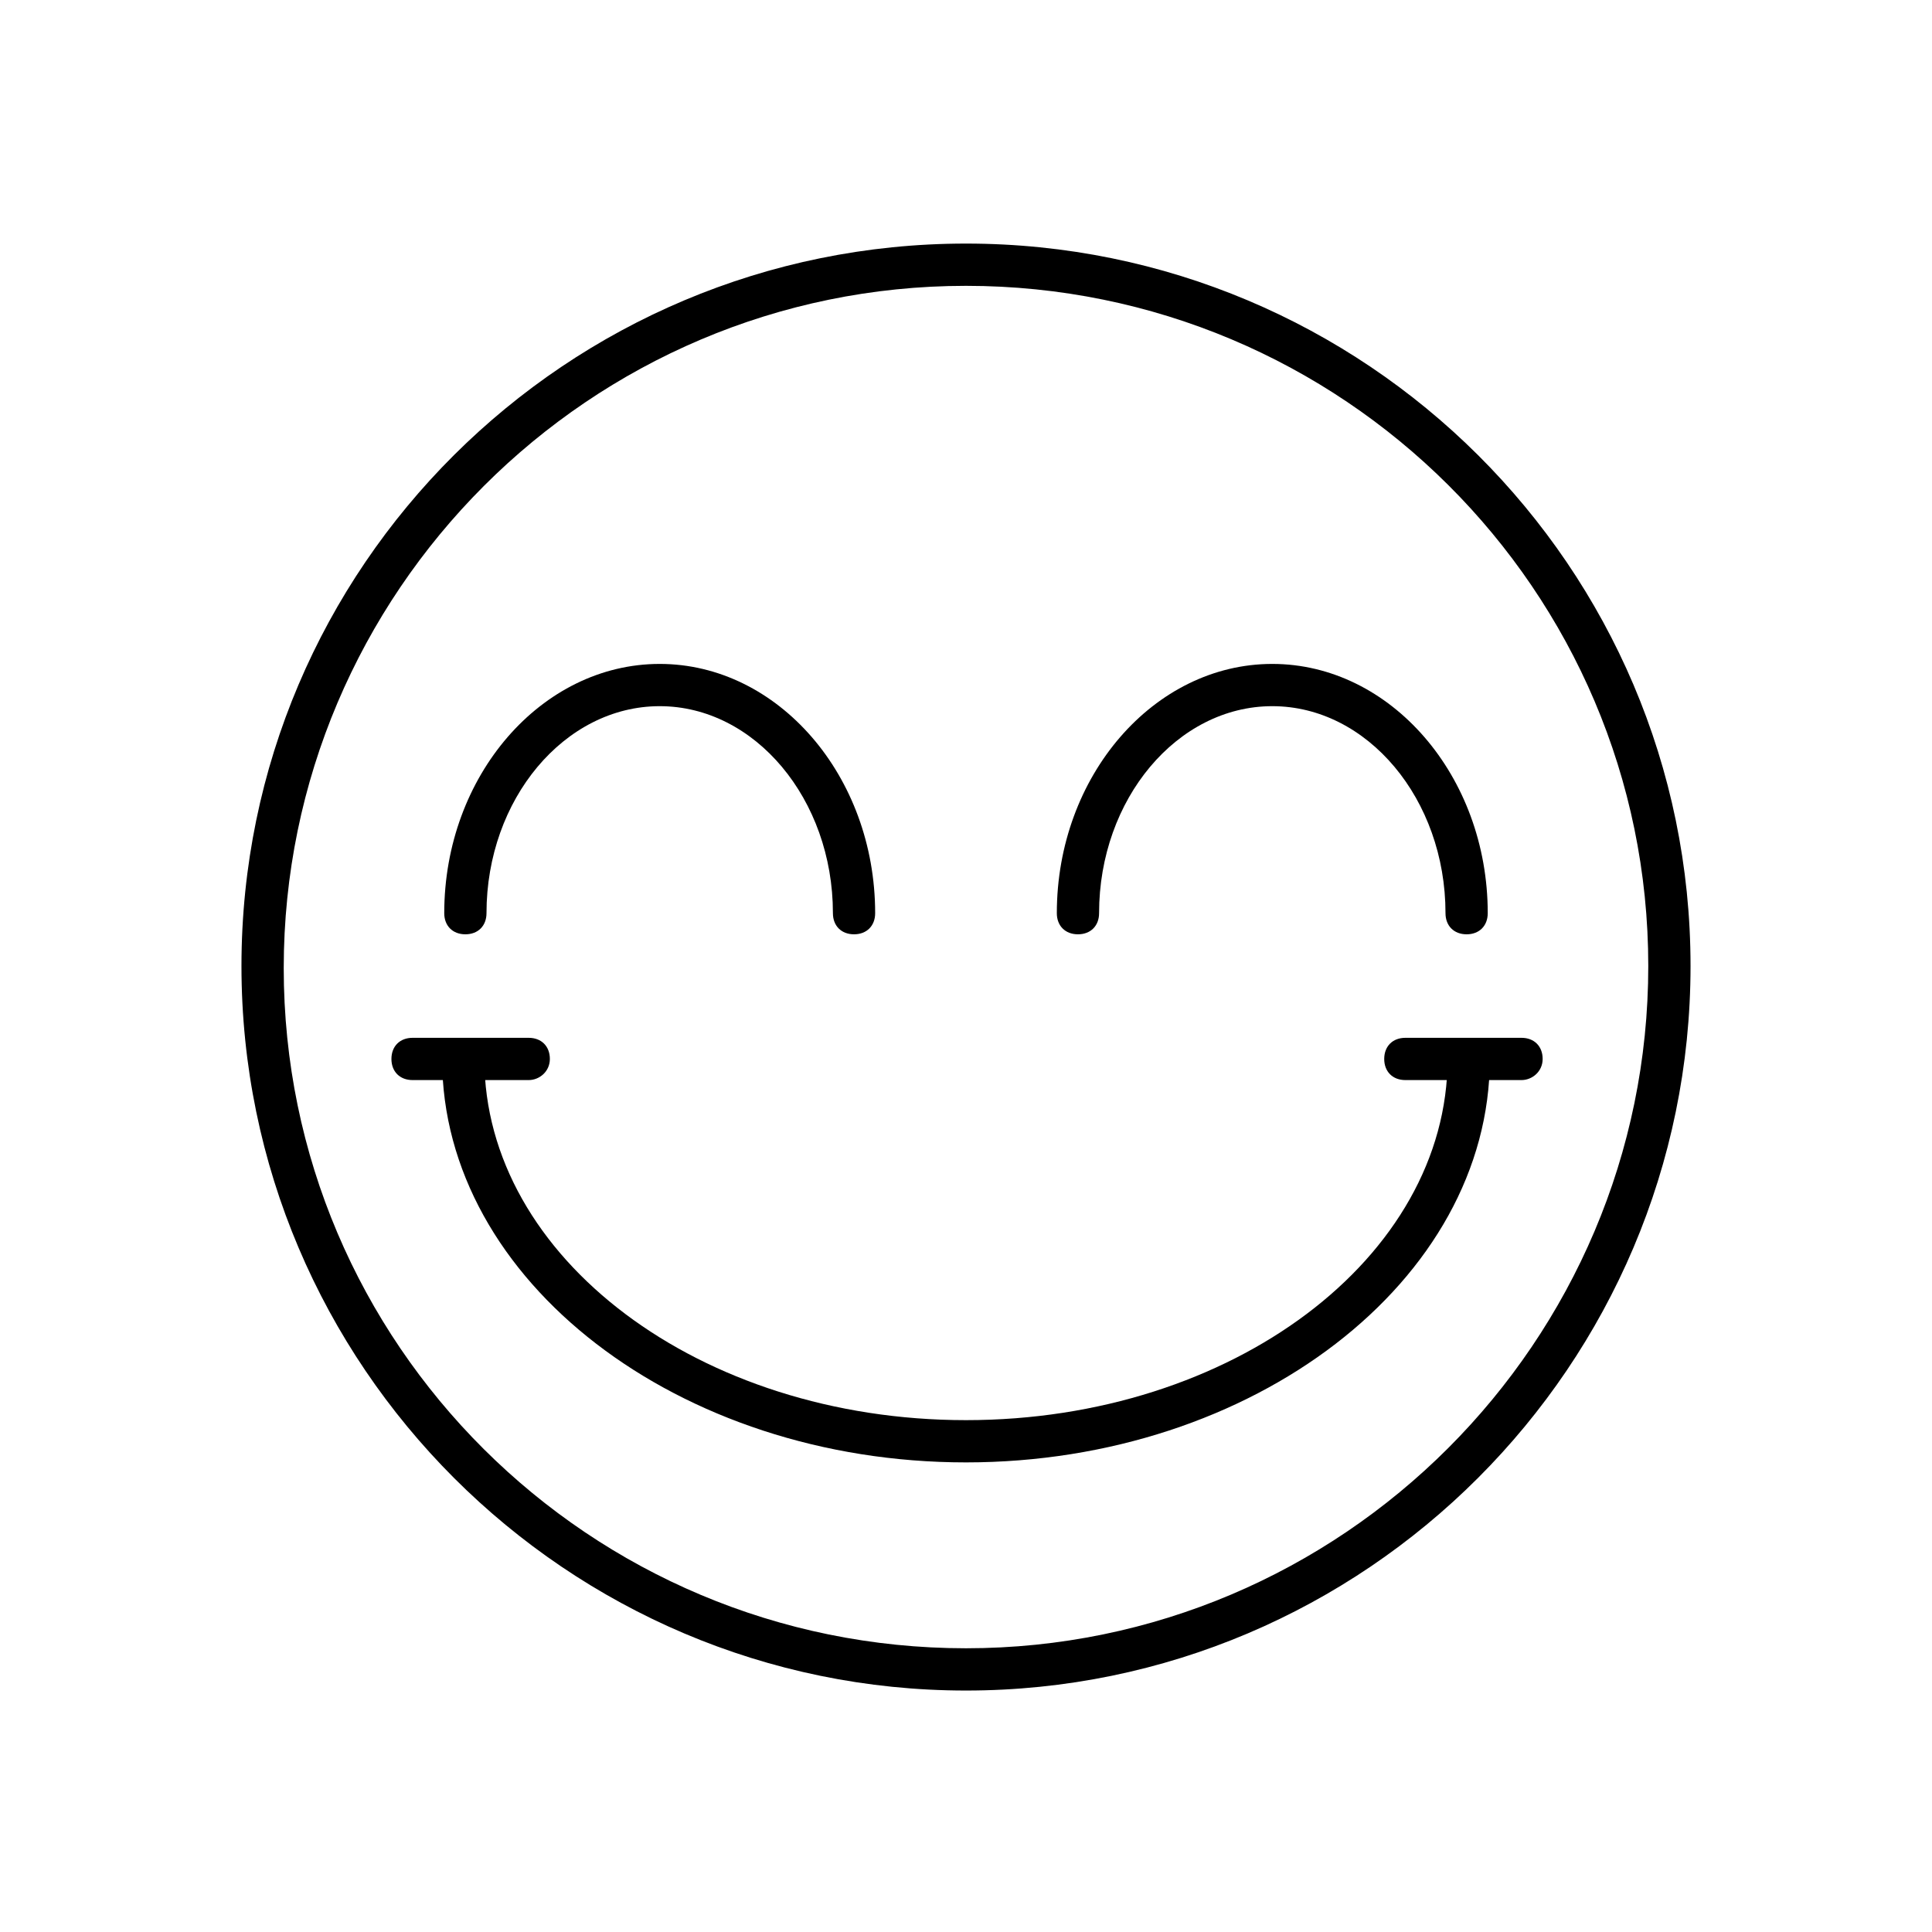<?xml version="1.0" encoding="UTF-8"?>
<!-- Uploaded to: SVG Repo, www.svgrepo.com, Generator: SVG Repo Mixer Tools -->
<svg fill="#000000" width="800px" height="800px" version="1.1" viewBox="144 144 512 512" xmlns="http://www.w3.org/2000/svg">
 <g>
  <path d="m400 592.01c-105.8 0-192.01-86.207-192.01-192.01s86.207-191.45 192.01-191.45c105.8 0 192.01 85.648 192.01 191.45 0 105.8-86.211 192.01-192.01 192.01zm0-372.26c-99.641 0-180.81 81.168-180.81 180.81 0 99.641 81.168 180.25 180.81 180.25 99.641 0 180.81-81.168 180.81-180.81 0-99.645-81.168-180.25-180.81-180.25z"/>
  <path d="m400 531.55c-76.133 0-138.83-48.141-138.83-106.92h11.195c0 52.621 57.098 95.723 127.63 95.723s127.63-43.105 127.63-95.723h11.195c-0.004 58.777-62.699 106.92-138.83 106.92z"/>
  <path d="m284.12 430.23h-30.789c-3.359 0-5.598-2.238-5.598-5.598s2.238-5.598 5.598-5.598h30.789c3.359 0 5.598 2.238 5.598 5.598s-2.797 5.598-5.598 5.598z"/>
  <path d="m547.22 430.23h-30.789c-3.359 0-5.598-2.238-5.598-5.598s2.238-5.598 5.598-5.598h30.789c3.359 0 5.598 2.238 5.598 5.598s-2.797 5.598-5.598 5.598z"/>
  <path d="m370.33 391.6c-3.359 0-5.598-2.238-5.598-5.598 0-30.23-20.711-54.859-45.902-54.859s-45.902 24.629-45.902 54.859c0 3.359-2.238 5.598-5.598 5.598s-5.598-2.238-5.598-5.598c0-36.387 25.75-66.055 57.098-66.055s57.098 29.668 57.098 66.055c0 3.359-2.238 5.598-5.598 5.598z"/>
  <path d="m532.67 391.6c-3.359 0-5.598-2.238-5.598-5.598 0-30.23-20.711-54.859-45.902-54.859-25.191 0-45.902 24.629-45.902 54.859 0 3.359-2.238 5.598-5.598 5.598s-5.598-2.238-5.598-5.598c0-36.387 25.75-66.055 57.098-66.055 31.348 0 57.098 29.668 57.098 66.055 0 3.359-2.238 5.598-5.598 5.598z"/>
 </g>
</svg>